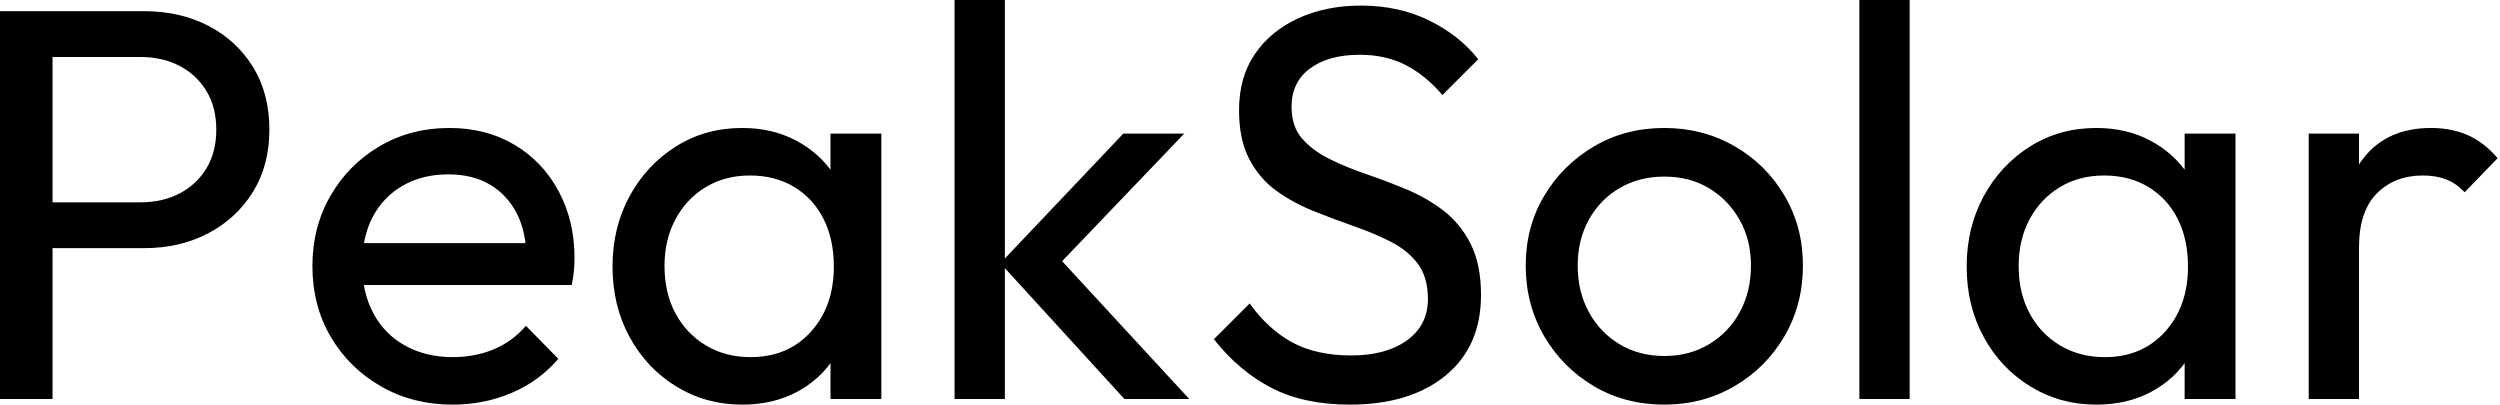 <svg baseProfile="full" height="28" version="1.1" viewBox="0 0 173 28" width="173" xmlns="http://www.w3.org/2000/svg" xmlns:ev="http://www.w3.org/2001/xml-events" xmlns:xlink="http://www.w3.org/1999/xlink"><defs /><g><path d="M5.608 17.171V14H12.917Q14.425 14 15.605 13.381Q16.785 12.762 17.461 11.641Q18.138 10.519 18.138 8.972Q18.138 7.425 17.461 6.304Q16.785 5.182 15.605 4.564Q14.425 3.945 12.917 3.945H5.608V0.773H13.149Q15.624 0.773 17.577 1.779Q19.53 2.785 20.671 4.622Q21.812 6.459 21.812 8.972Q21.812 11.448 20.671 13.285Q19.53 15.122 17.577 16.146Q15.624 17.171 13.149 17.171ZM3.171 27.613V0.773H6.807V27.613Z M34.497 28Q31.751 28 29.547 26.743Q27.343 25.486 26.066 23.32Q24.79 21.155 24.79 18.409Q24.79 15.702 26.047 13.536Q27.304 11.37 29.45 10.113Q31.597 8.856 34.265 8.856Q36.818 8.856 38.771 10.017Q40.724 11.177 41.826 13.227Q42.928 15.276 42.928 17.867Q42.928 18.254 42.89 18.699Q42.851 19.144 42.735 19.724H27.227V16.823H40.878L39.602 17.945Q39.602 16.088 38.945 14.793Q38.287 13.497 37.088 12.782Q35.89 12.066 34.188 12.066Q32.409 12.066 31.055 12.84Q29.702 13.613 28.967 15.006Q28.232 16.398 28.232 18.293Q28.232 20.227 29.006 21.677Q29.779 23.127 31.21 23.92Q32.641 24.713 34.497 24.713Q36.044 24.713 37.34 24.171Q38.635 23.63 39.564 22.547L41.807 24.829Q40.492 26.376 38.577 27.188Q36.663 28 34.497 28Z M54.53 28Q52.017 28 49.967 26.743Q47.917 25.486 46.738 23.32Q45.558 21.155 45.558 18.448Q45.558 15.74 46.738 13.575Q47.917 11.409 49.948 10.133Q51.978 8.856 54.53 8.856Q56.619 8.856 58.262 9.727Q59.906 10.597 60.912 12.124Q61.917 13.652 62.033 15.663V21.193Q61.917 23.166 60.931 24.713Q59.945 26.26 58.301 27.13Q56.657 28 54.53 28ZM55.11 24.713Q57.702 24.713 59.287 22.953Q60.873 21.193 60.873 18.448Q60.873 16.552 60.157 15.141Q59.442 13.729 58.127 12.936Q56.812 12.144 55.072 12.144Q53.331 12.144 51.997 12.956Q50.663 13.768 49.909 15.18Q49.155 16.591 49.155 18.409Q49.155 20.265 49.909 21.677Q50.663 23.088 52.017 23.901Q53.37 24.713 55.11 24.713ZM60.641 27.613V22.663L61.298 18.177L60.641 13.729V9.243H64.16V27.613Z M80.983 27.613 72.398 18.215 80.906 9.243H85.122L75.646 19.144L75.801 17.133L85.47 27.613ZM69.227 27.613V0.0H72.707V27.613Z M96.569 28Q93.398 28 91.155 26.84Q88.912 25.68 87.171 23.475L89.646 21Q90.923 22.779 92.586 23.688Q94.249 24.597 96.685 24.597Q99.083 24.597 100.533 23.552Q101.983 22.508 101.983 20.691Q101.983 19.182 101.287 18.254Q100.591 17.326 99.412 16.727Q98.232 16.127 96.84 15.644Q95.448 15.16 94.055 14.599Q92.663 14.039 91.503 13.207Q90.343 12.376 89.627 11.022Q88.912 9.669 88.912 7.619Q88.912 5.337 90.014 3.732Q91.116 2.127 93.03 1.257Q94.945 0.387 97.343 0.387Q99.972 0.387 102.061 1.412Q104.149 2.436 105.464 4.099L102.989 6.575Q101.79 5.182 100.417 4.486Q99.044 3.79 97.265 3.79Q95.099 3.79 93.823 4.738Q92.547 5.685 92.547 7.387Q92.547 8.74 93.262 9.572Q93.978 10.403 95.138 10.983Q96.298 11.564 97.71 12.047Q99.122 12.53 100.514 13.11Q101.906 13.691 103.066 14.58Q104.227 15.47 104.942 16.881Q105.657 18.293 105.657 20.42Q105.657 23.978 103.202 25.989Q100.746 28 96.569 28Z M118.343 28Q115.635 28 113.47 26.724Q111.304 25.448 110.028 23.262Q108.751 21.077 108.751 18.37Q108.751 15.702 110.028 13.555Q111.304 11.409 113.47 10.133Q115.635 8.856 118.343 8.856Q121.011 8.856 123.196 10.113Q125.381 11.37 126.657 13.536Q127.934 15.702 127.934 18.37Q127.934 21.077 126.657 23.262Q125.381 25.448 123.196 26.724Q121.011 28 118.343 28ZM118.343 24.635Q120.083 24.635 121.436 23.823Q122.79 23.011 123.564 21.599Q124.337 20.188 124.337 18.37Q124.337 16.591 123.544 15.199Q122.751 13.807 121.417 13.014Q120.083 12.221 118.343 12.221Q116.602 12.221 115.249 13.014Q113.895 13.807 113.122 15.199Q112.348 16.591 112.348 18.37Q112.348 20.188 113.122 21.599Q113.895 23.011 115.249 23.823Q116.602 24.635 118.343 24.635Z M131.84 27.613V0.0H135.32V27.613Z M148.238 28Q145.724 28 143.674 26.743Q141.624 25.486 140.445 23.32Q139.265 21.155 139.265 18.448Q139.265 15.74 140.445 13.575Q141.624 11.409 143.655 10.133Q145.685 8.856 148.238 8.856Q150.326 8.856 151.97 9.727Q153.613 10.597 154.619 12.124Q155.624 13.652 155.74 15.663V21.193Q155.624 23.166 154.638 24.713Q153.652 26.26 152.008 27.13Q150.365 28 148.238 28ZM148.818 24.713Q151.409 24.713 152.994 22.953Q154.58 21.193 154.58 18.448Q154.58 16.552 153.865 15.141Q153.149 13.729 151.834 12.936Q150.519 12.144 148.779 12.144Q147.039 12.144 145.704 12.956Q144.37 13.768 143.616 15.18Q142.862 16.591 142.862 18.409Q142.862 20.265 143.616 21.677Q144.37 23.088 145.724 23.901Q147.077 24.713 148.818 24.713ZM154.348 27.613V22.663L155.006 18.177L154.348 13.729V9.243H157.867V27.613Z M162.934 27.613V9.243H166.414V27.613ZM166.414 17.133 165.099 16.552Q165.099 13.033 166.724 10.945Q168.348 8.856 171.403 8.856Q172.796 8.856 173.917 9.34Q175.039 9.823 176.006 10.945L173.724 13.304Q173.144 12.685 172.448 12.414Q171.751 12.144 170.823 12.144Q168.89 12.144 167.652 13.381Q166.414 14.619 166.414 17.133Z " fill="rgb(0,0,0)" transform="translate(-3.171, 0)" /></g></svg>